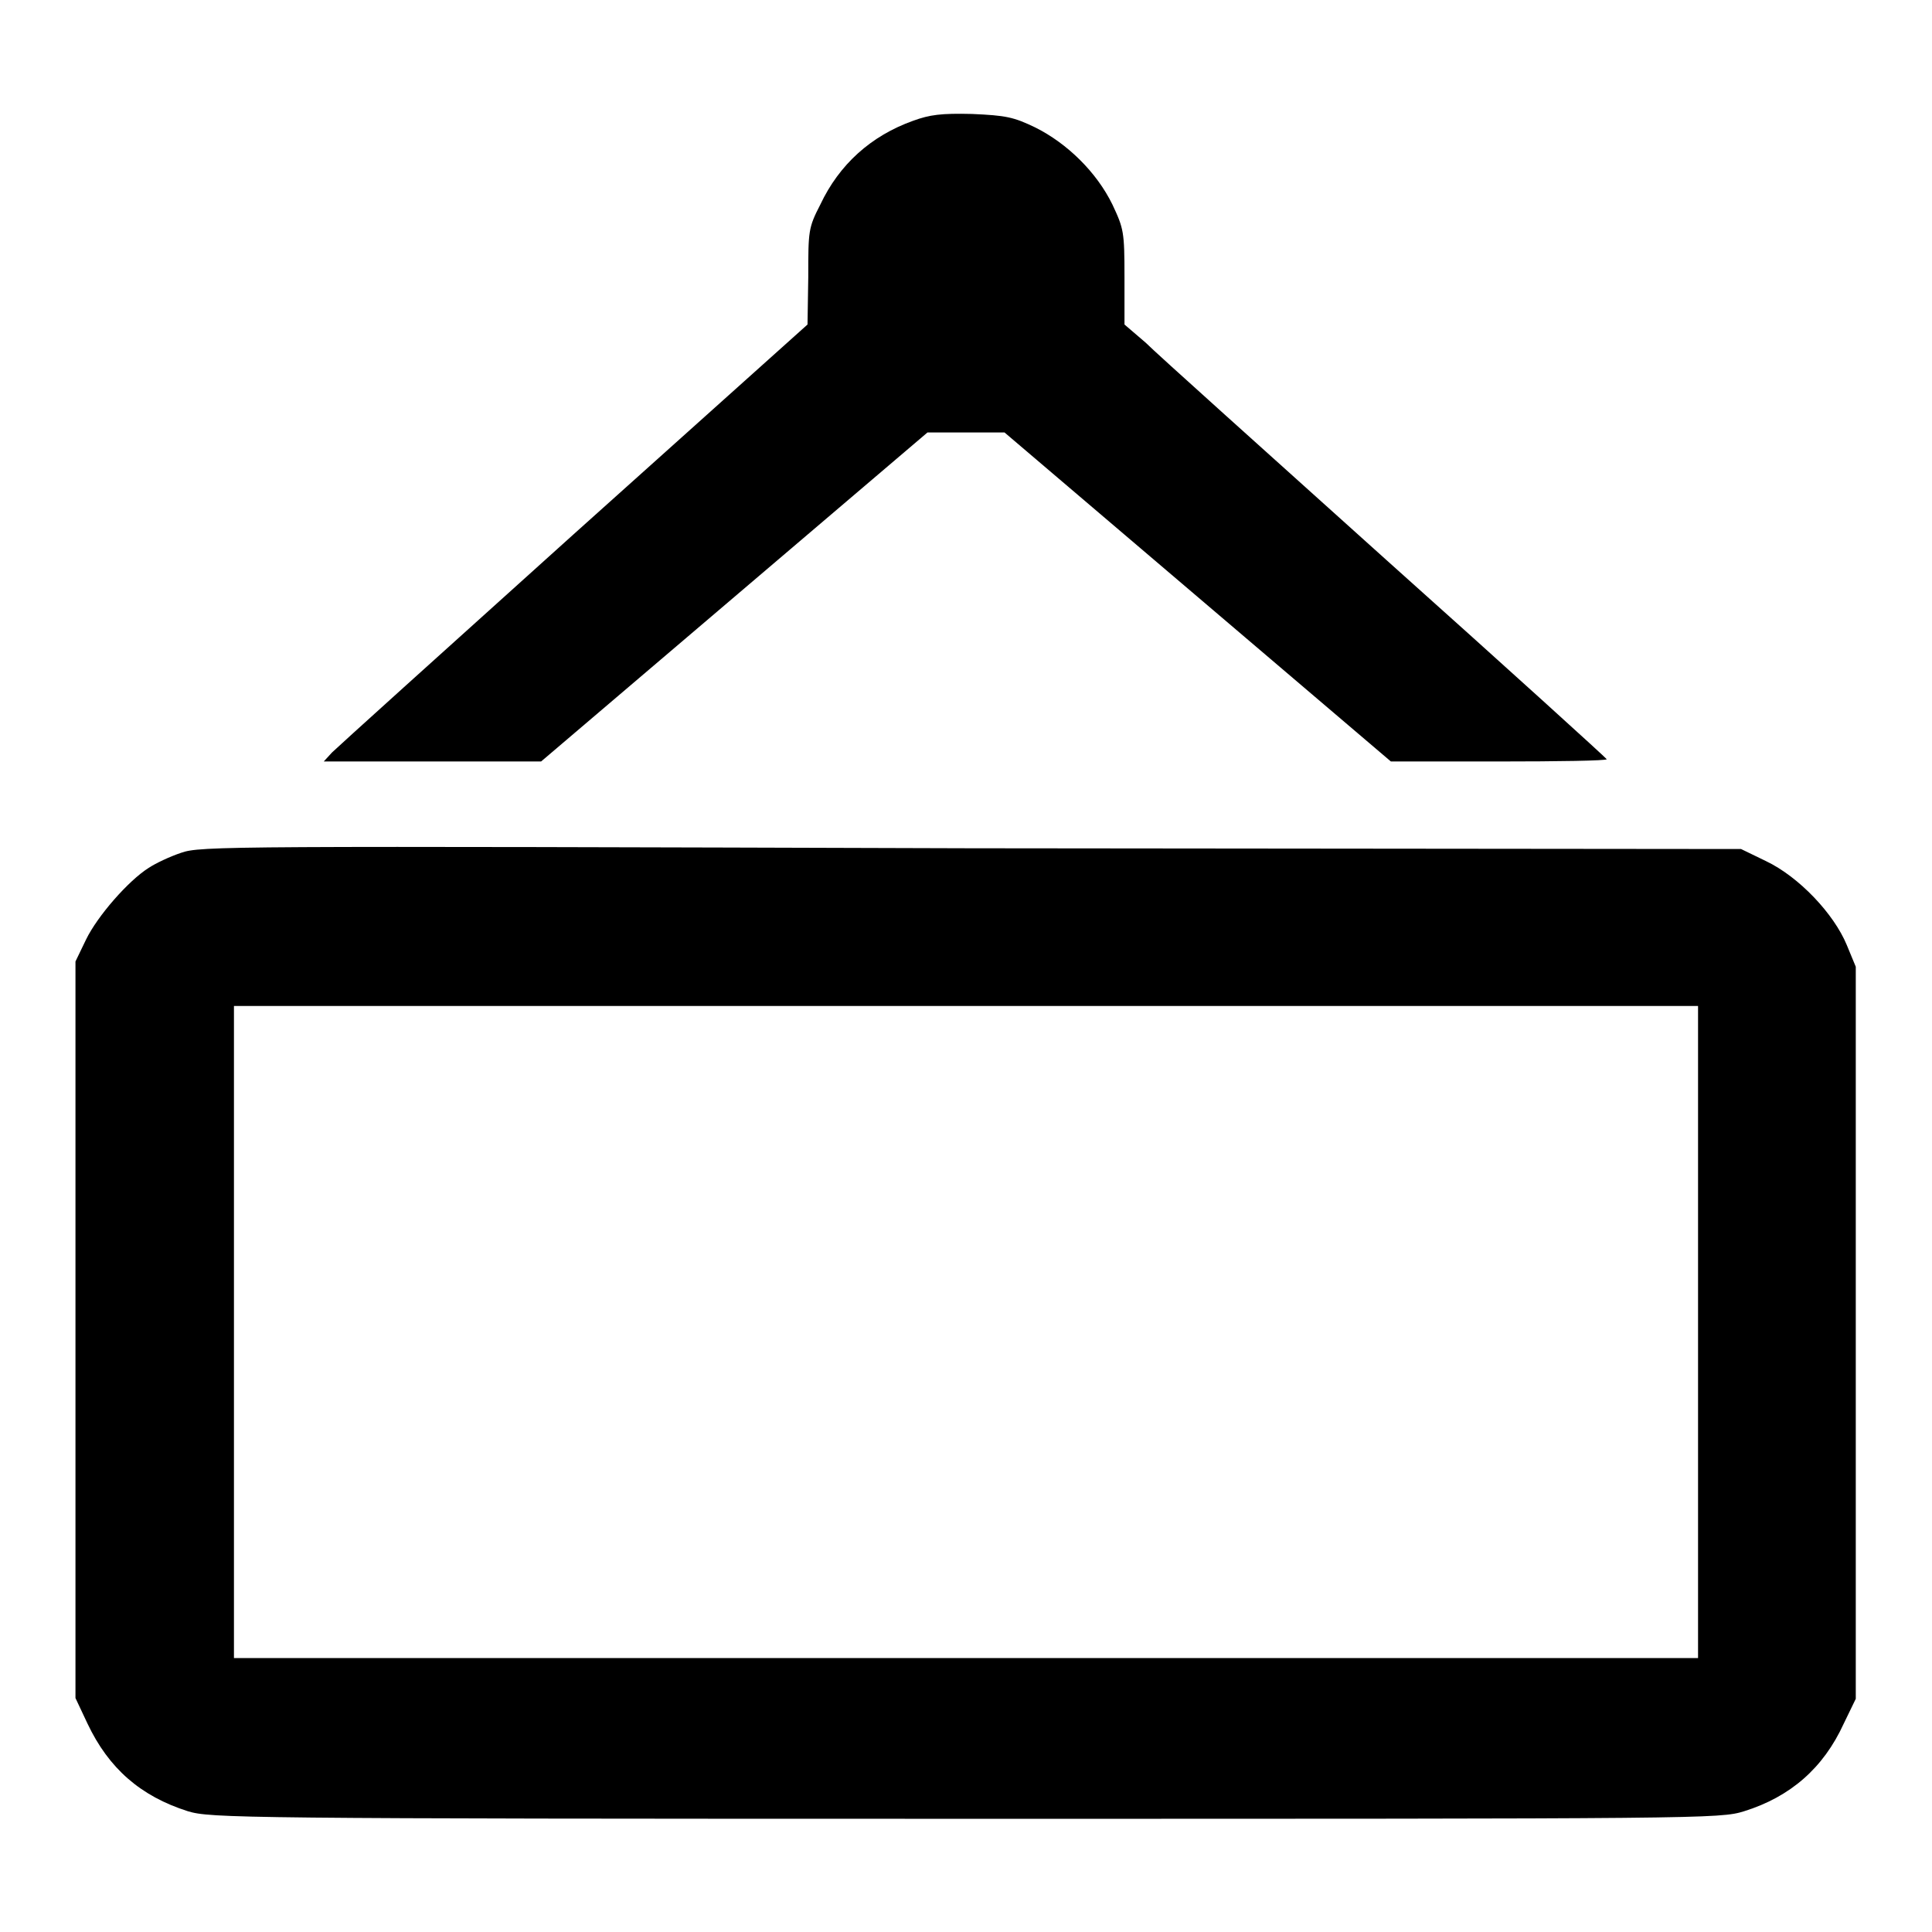 <?xml version="1.0" encoding="utf-8"?>
<!-- Svg Vector Icons : http://www.onlinewebfonts.com/icon -->
<!DOCTYPE svg PUBLIC "-//W3C//DTD SVG 1.1//EN" "http://www.w3.org/Graphics/SVG/1.1/DTD/svg11.dtd">
<svg version="1.1" xmlns="http://www.w3.org/2000/svg" xmlns:xlink="http://www.w3.org/1999/xlink" x="0px" y="0px" viewBox="0 0 256 256" enable-background="new 0 0 256 256" xml:space="preserve">
<g><g><g><path fill="#000000" d="M121,16c-5.6,2-9.8,5.8-12.3,11.1c-1.6,3.1-1.6,3.5-1.6,9.6L107,43L76,70.8c-17,15.3-31.4,28.3-32,28.9l-1.1,1.2h14.4h14.4l25.6-21.8l25.6-21.8h5.1h5.1l25.6,21.8l25.6,21.8h14.3c7.9,0,14.3-0.1,14.3-0.3c0-0.1-13.1-12-29.2-26.4c-16-14.4-30.4-27.3-31.9-28.8L149,43l0-6.3c0-6-0.1-6.4-1.6-9.6c-2.1-4.3-6-8.1-10.2-10.2c-2.9-1.4-3.9-1.6-8.4-1.8C124.7,15,123.2,15.2,121,16z"/><path fill="#000000" d="M24,113c-1.5,0.5-3.4,1.4-4.3,2c-2.7,1.7-6.8,6.4-8.3,9.5l-1.4,2.9v48.8V225l1.6,3.4c2.8,5.9,7,9.6,13.3,11.6c3,0.9,6.5,1,103,1c98.1,0,100,0,103.2-1c6.1-1.9,10.5-5.7,13.2-11.6l1.6-3.3v-48.5v-48.5l-1.2-2.9c-1.7-4.1-6.3-9-10.7-11.1l-3.3-1.6l-102.1-0.1C29.5,112.1,26.6,112.1,24,113z M225,176.5v43.2h-97H31v-43.2v-43.2h97h97V176.5z"/></g></g></g>
</svg>